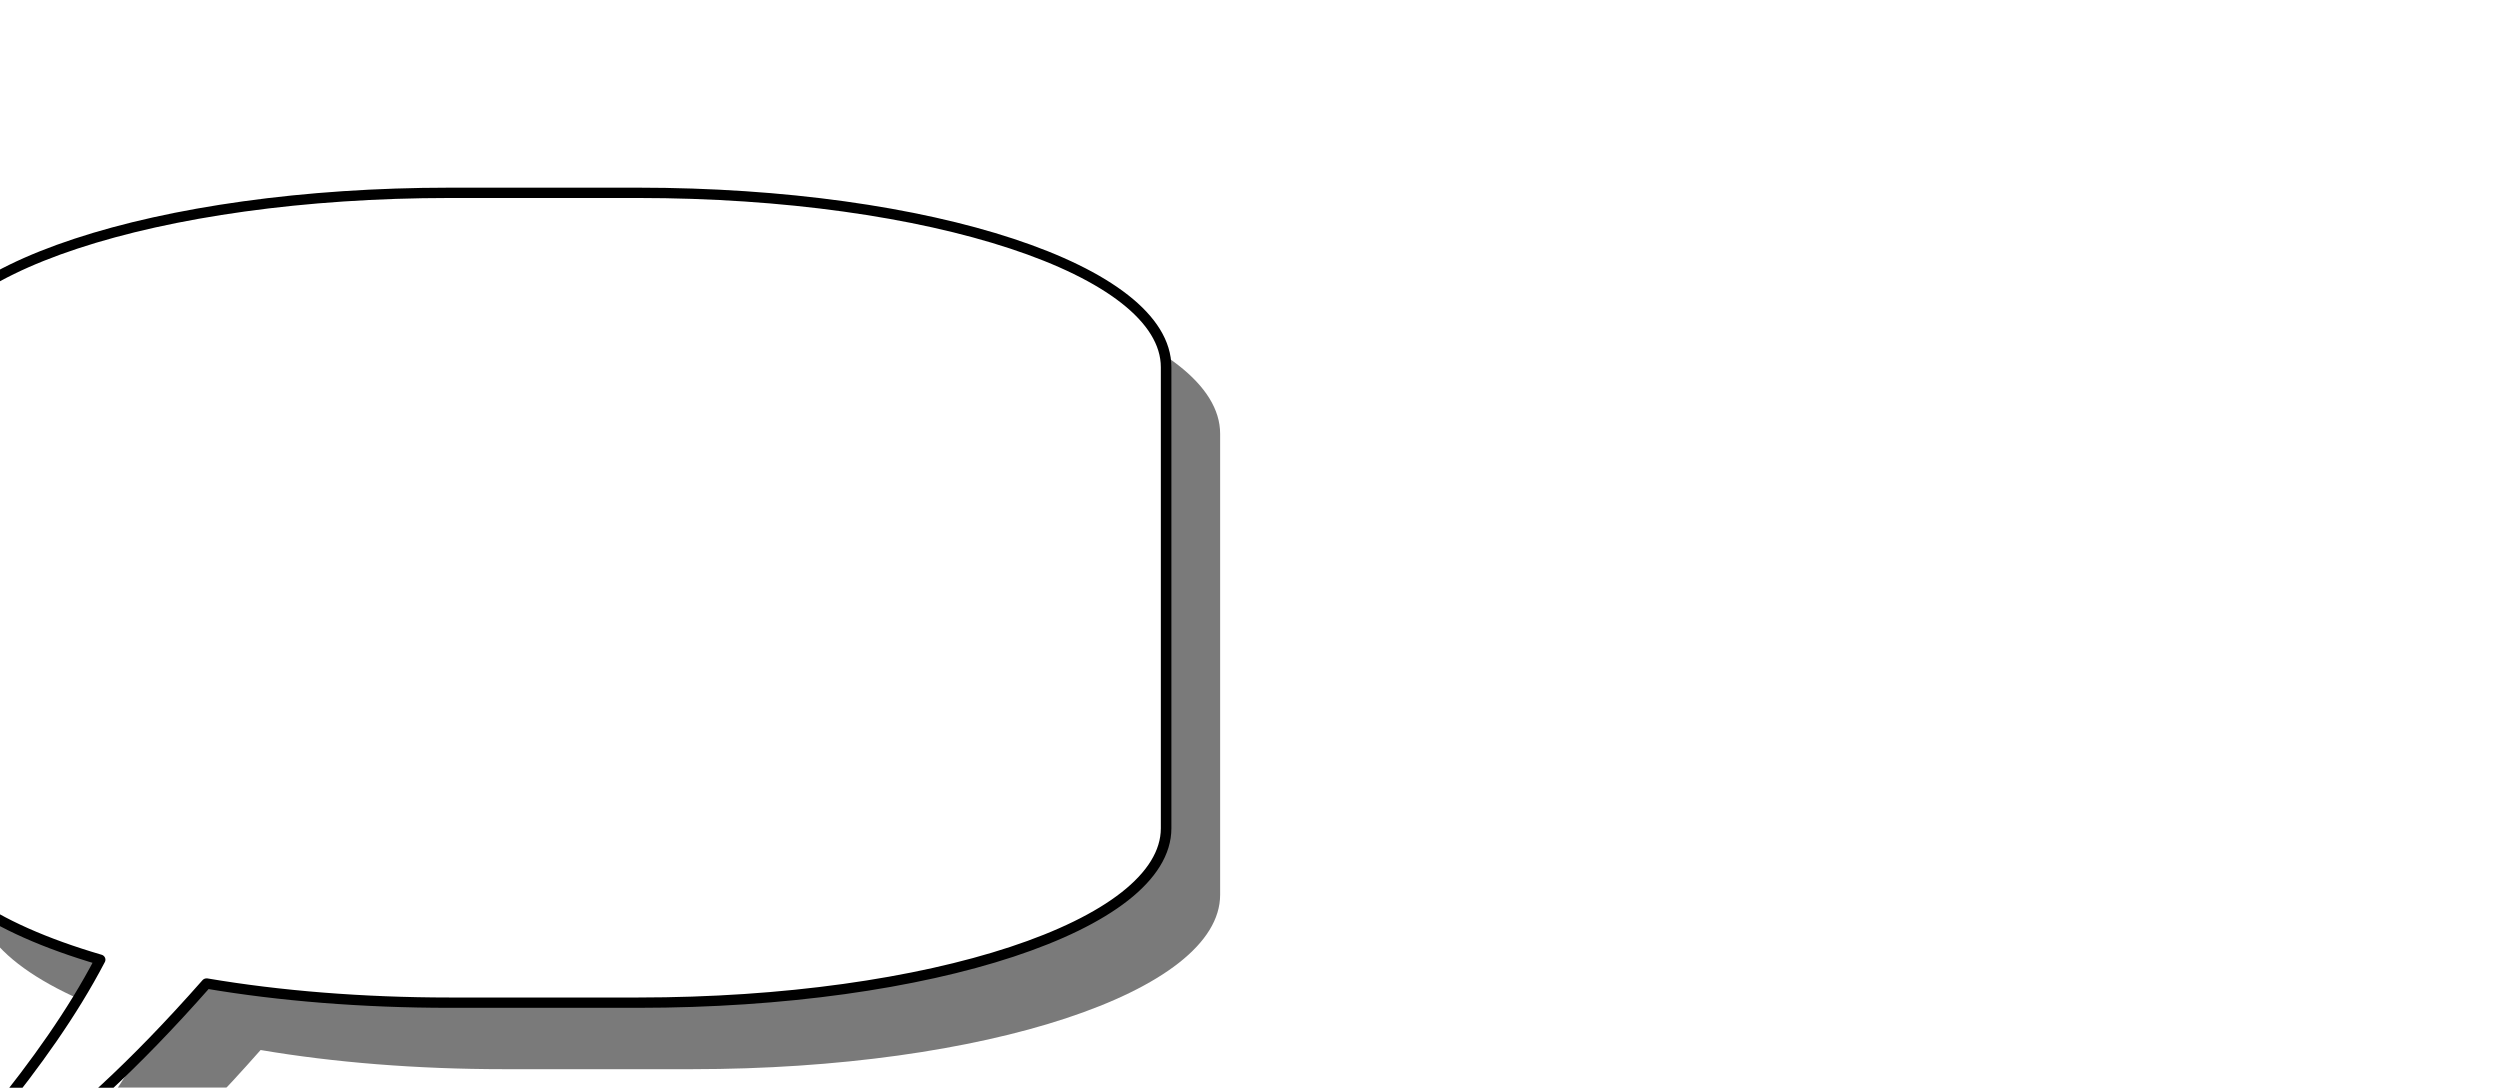<?xml version="1.0"?><svg width="300" height="130.529" xmlns="http://www.w3.org/2000/svg">
 <title>test-v2</title>
 <defs>
  <filter height="1.263" y="-0.131" width="1.221" x="-0.11" id="filter4076" color-interpolation-filters="sRGB">
   <feGaussianBlur id="feGaussianBlur4078" stdDeviation="1.525"/>
  </filter>
  <radialGradient spreadMethod="pad" id="svg_1">
   <stop offset="0" stop-color="#FF0000"/>
   <stop offset="1" stop-color="#00ffff"/>
  </radialGradient>
 </defs>
 <g>
  <title>Layer 1</title>
  <g id="layer1">
   <g transform="matrix(4.694 0 0 4.587 -1039.96 -145.529)" id="g4086">
    <path style="vector-effect: non-scaling-stroke; " fill="#7a7a7a" filter="url(#filter4076)" d="m228.221,59.197c1.849,0.322 3.981,0.5 6.21,0.5l4.812,0c7.479,0 13.5,-2.025 13.5,-4.562l0,-12.062c0,-2.537 -6.021,-4.563 -13.5,-4.563l-4.812,0c-7.479,0 -13.5,2.025 -13.5,4.563l0,12.062c0,1.372 1.763,2.599 4.562,3.437c-1.432,2.805 -3.763,5.348 -5.875,7.813c2.634,-1.839 4.764,-2.74 8.594,-7.188" id="path4042-5"/>
    <path style="vector-effect: non-scaling-stroke; " fill="#ffffff" stroke="#000000" stroke-width="0.27" stroke-linecap="round" stroke-linejoin="round" d="m226.839,57.457c1.849,0.322 3.981,0.5 6.21,0.5l4.813,0c7.479,0 13.5,-2.025 13.5,-4.562l0,-12.062c0,-2.537 -6.021,-4.562 -13.5,-4.562l-4.813,0c-7.479,0 -13.5,2.025 -13.5,4.562l0,12.062c0,1.372 1.763,2.599 4.562,3.438c-1.432,2.805 -3.763,5.348 -5.875,7.812c2.634,-1.839 4.764,-2.74 8.594,-7.188" id="path4042"/>
   </g>
  </g>
 </g>
</svg>